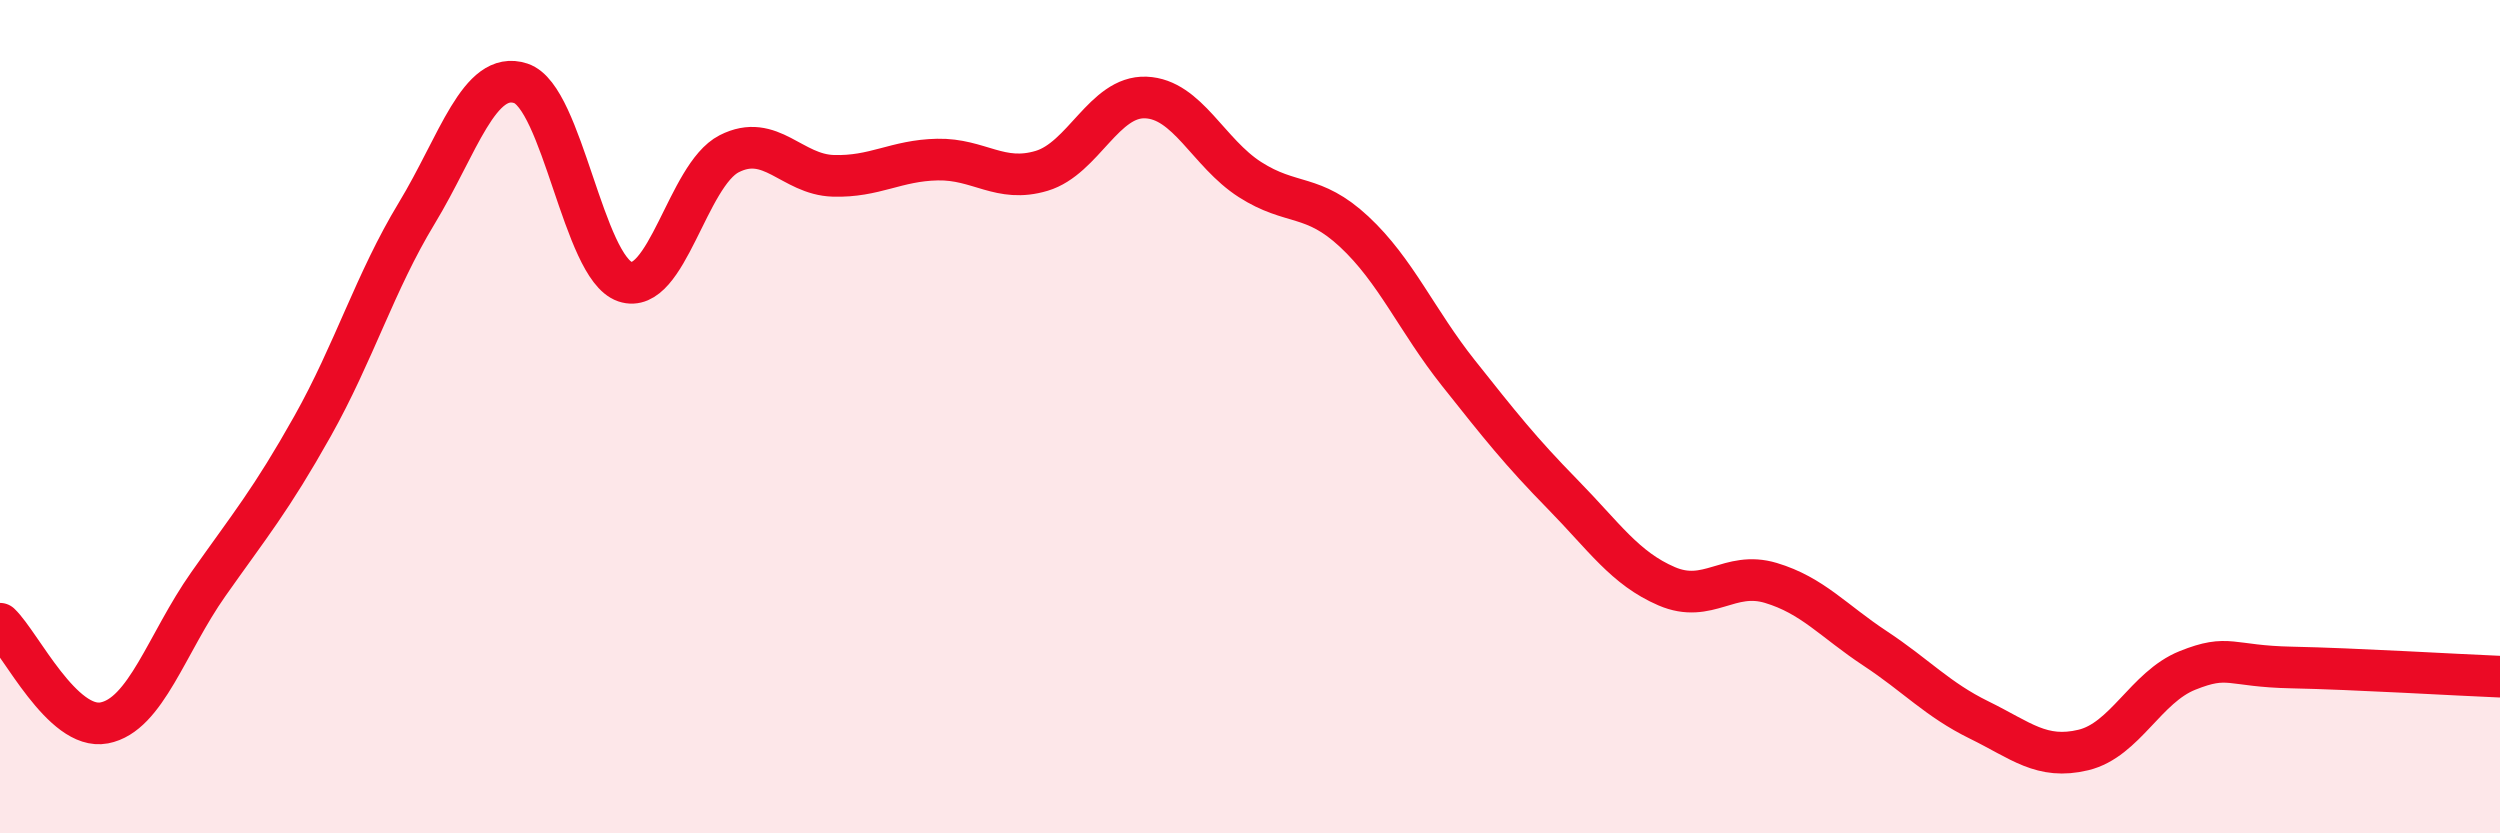
    <svg width="60" height="20" viewBox="0 0 60 20" xmlns="http://www.w3.org/2000/svg">
      <path
        d="M 0,14.97 C 0.5,15.45 1.5,17.54 2.5,17.35 C 3.5,17.16 4,15.44 5,14.02 C 6,12.6 6.5,12.01 7.5,10.23 C 8.5,8.45 9,6.77 10,5.12 C 11,3.47 11.5,1.67 12.5,2 C 13.5,2.33 14,6.42 15,6.76 C 16,7.1 16.5,4.2 17.5,3.69 C 18.5,3.18 19,4.19 20,4.22 C 21,4.25 21.5,3.85 22.5,3.83 C 23.5,3.81 24,4.4 25,4.1 C 26,3.8 26.5,2.3 27.5,2.34 C 28.5,2.38 29,3.67 30,4.31 C 31,4.95 31.5,4.63 32.5,5.56 C 33.5,6.49 34,7.69 35,8.95 C 36,10.21 36.5,10.84 37.5,11.86 C 38.5,12.88 39,13.64 40,14.07 C 41,14.5 41.5,13.69 42.5,13.99 C 43.5,14.29 44,14.9 45,15.56 C 46,16.22 46.5,16.79 47.5,17.28 C 48.5,17.77 49,18.24 50,18 C 51,17.76 51.5,16.49 52.5,16.09 C 53.5,15.69 53.5,15.99 55,16.02 C 56.5,16.05 59,16.2 60,16.24L60 20L0 20Z"
        fill="#EB0A25"
        opacity="0.1"
        stroke-linecap="round"
        stroke-linejoin="round"
      />
      <path
        d="M 0,14.97 C 0.5,15.45 1.5,17.54 2.5,17.35 C 3.5,17.16 4,15.44 5,14.02 C 6,12.6 6.5,12.01 7.5,10.23 C 8.5,8.45 9,6.77 10,5.12 C 11,3.47 11.5,1.67 12.5,2 C 13.5,2.33 14,6.42 15,6.76 C 16,7.1 16.5,4.2 17.5,3.69 C 18.5,3.18 19,4.19 20,4.22 C 21,4.25 21.5,3.85 22.5,3.83 C 23.5,3.81 24,4.4 25,4.1 C 26,3.8 26.5,2.3 27.5,2.34 C 28.5,2.38 29,3.67 30,4.31 C 31,4.95 31.5,4.63 32.5,5.56 C 33.5,6.49 34,7.69 35,8.95 C 36,10.21 36.5,10.84 37.5,11.86 C 38.5,12.88 39,13.64 40,14.07 C 41,14.5 41.5,13.69 42.5,13.99 C 43.5,14.29 44,14.9 45,15.56 C 46,16.22 46.5,16.79 47.5,17.28 C 48.5,17.77 49,18.24 50,18 C 51,17.76 51.5,16.49 52.5,16.09 C 53.5,15.69 53.5,15.99 55,16.02 C 56.5,16.05 59,16.2 60,16.24"
        stroke="#EB0A25"
        stroke-width="1"
        fill="none"
        stroke-linecap="round"
        stroke-linejoin="round"
      />
    </svg>
  